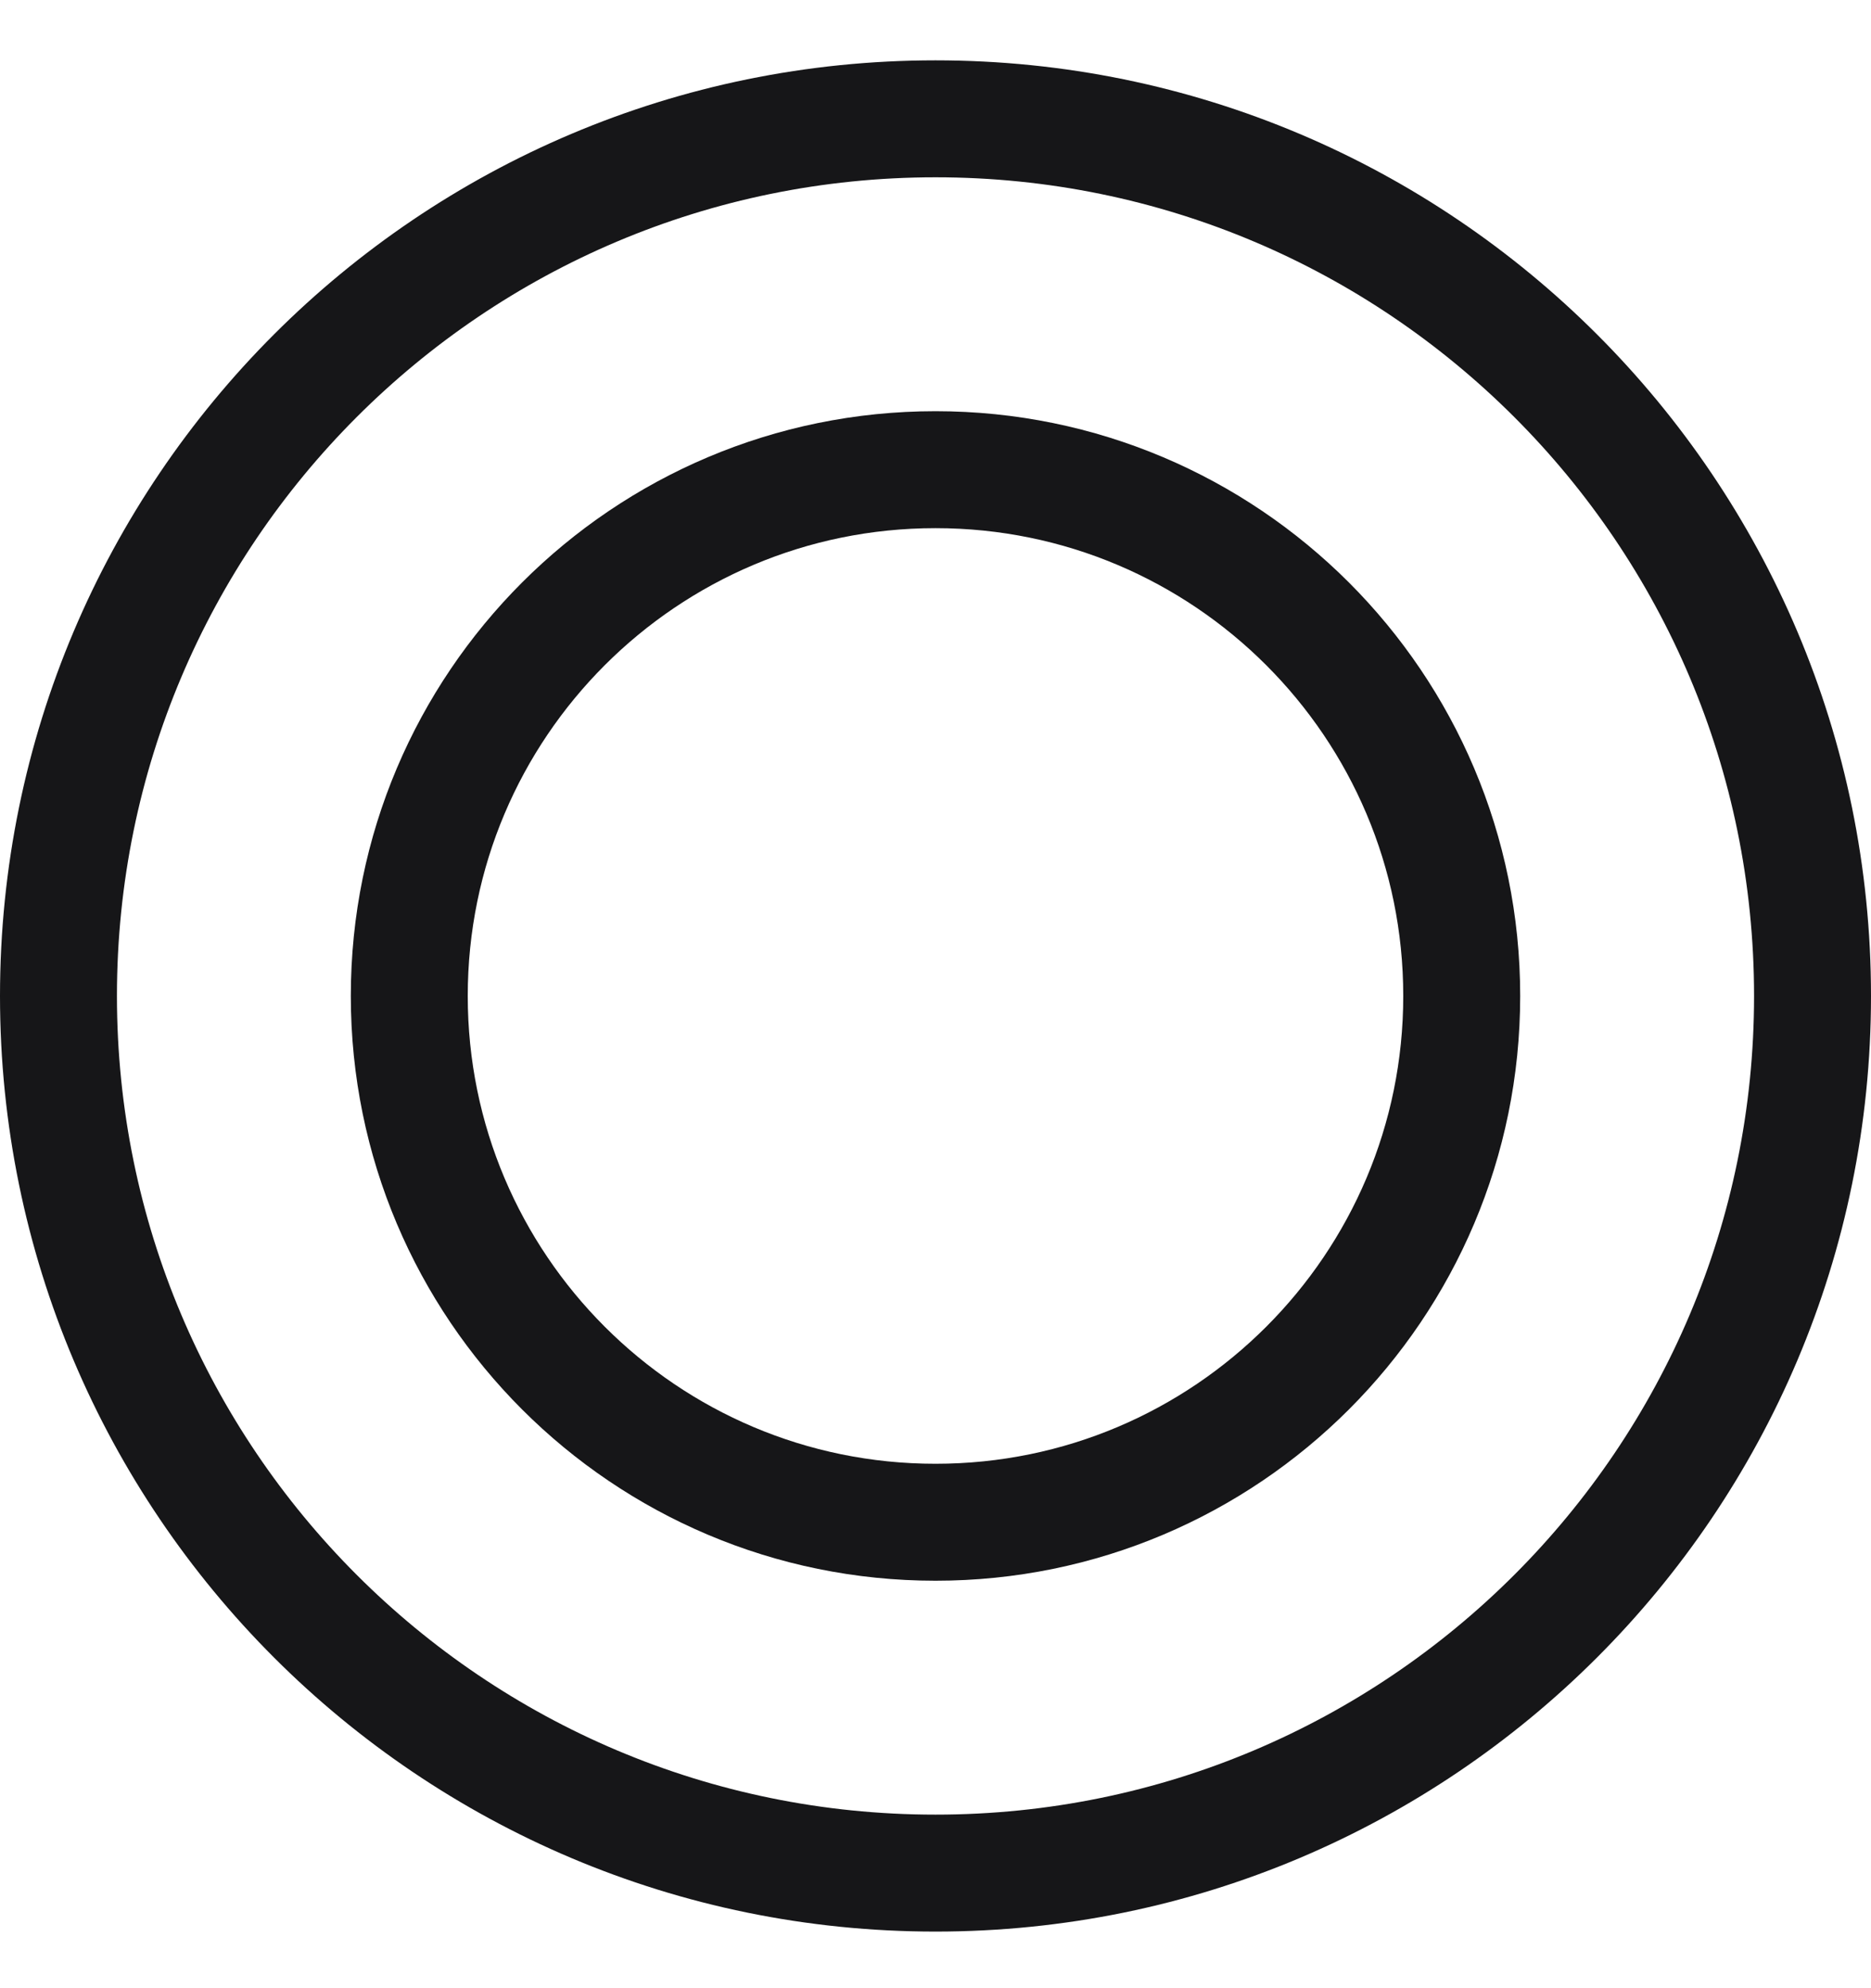 <svg width="16" height="17" viewBox="0 0 16 17" fill="none" xmlns="http://www.w3.org/2000/svg">
  <title>Safe for dishwasher</title>
  <g stroke="#161618" stroke-linecap="round" stroke-linejoin="round">
    <path d="m8 16.016c4.142 0 7.5-3.358 7.5-7.5 0-4.142-3.358-7.5-7.5-7.5-4.142 0-7.5 3.358-7.5 7.5 0 4.142 3.358 7.5 7.5 7.5z"></path>
    <path d="m8 13.016c2.485 0 4.5-2.015 4.5-4.5s-2.015-4.5-4.5-4.5c-2.485 0-4.5 2.015-4.5 4.5s2.015 4.5 4.5 4.5z"></path>
  </g>
</svg> 